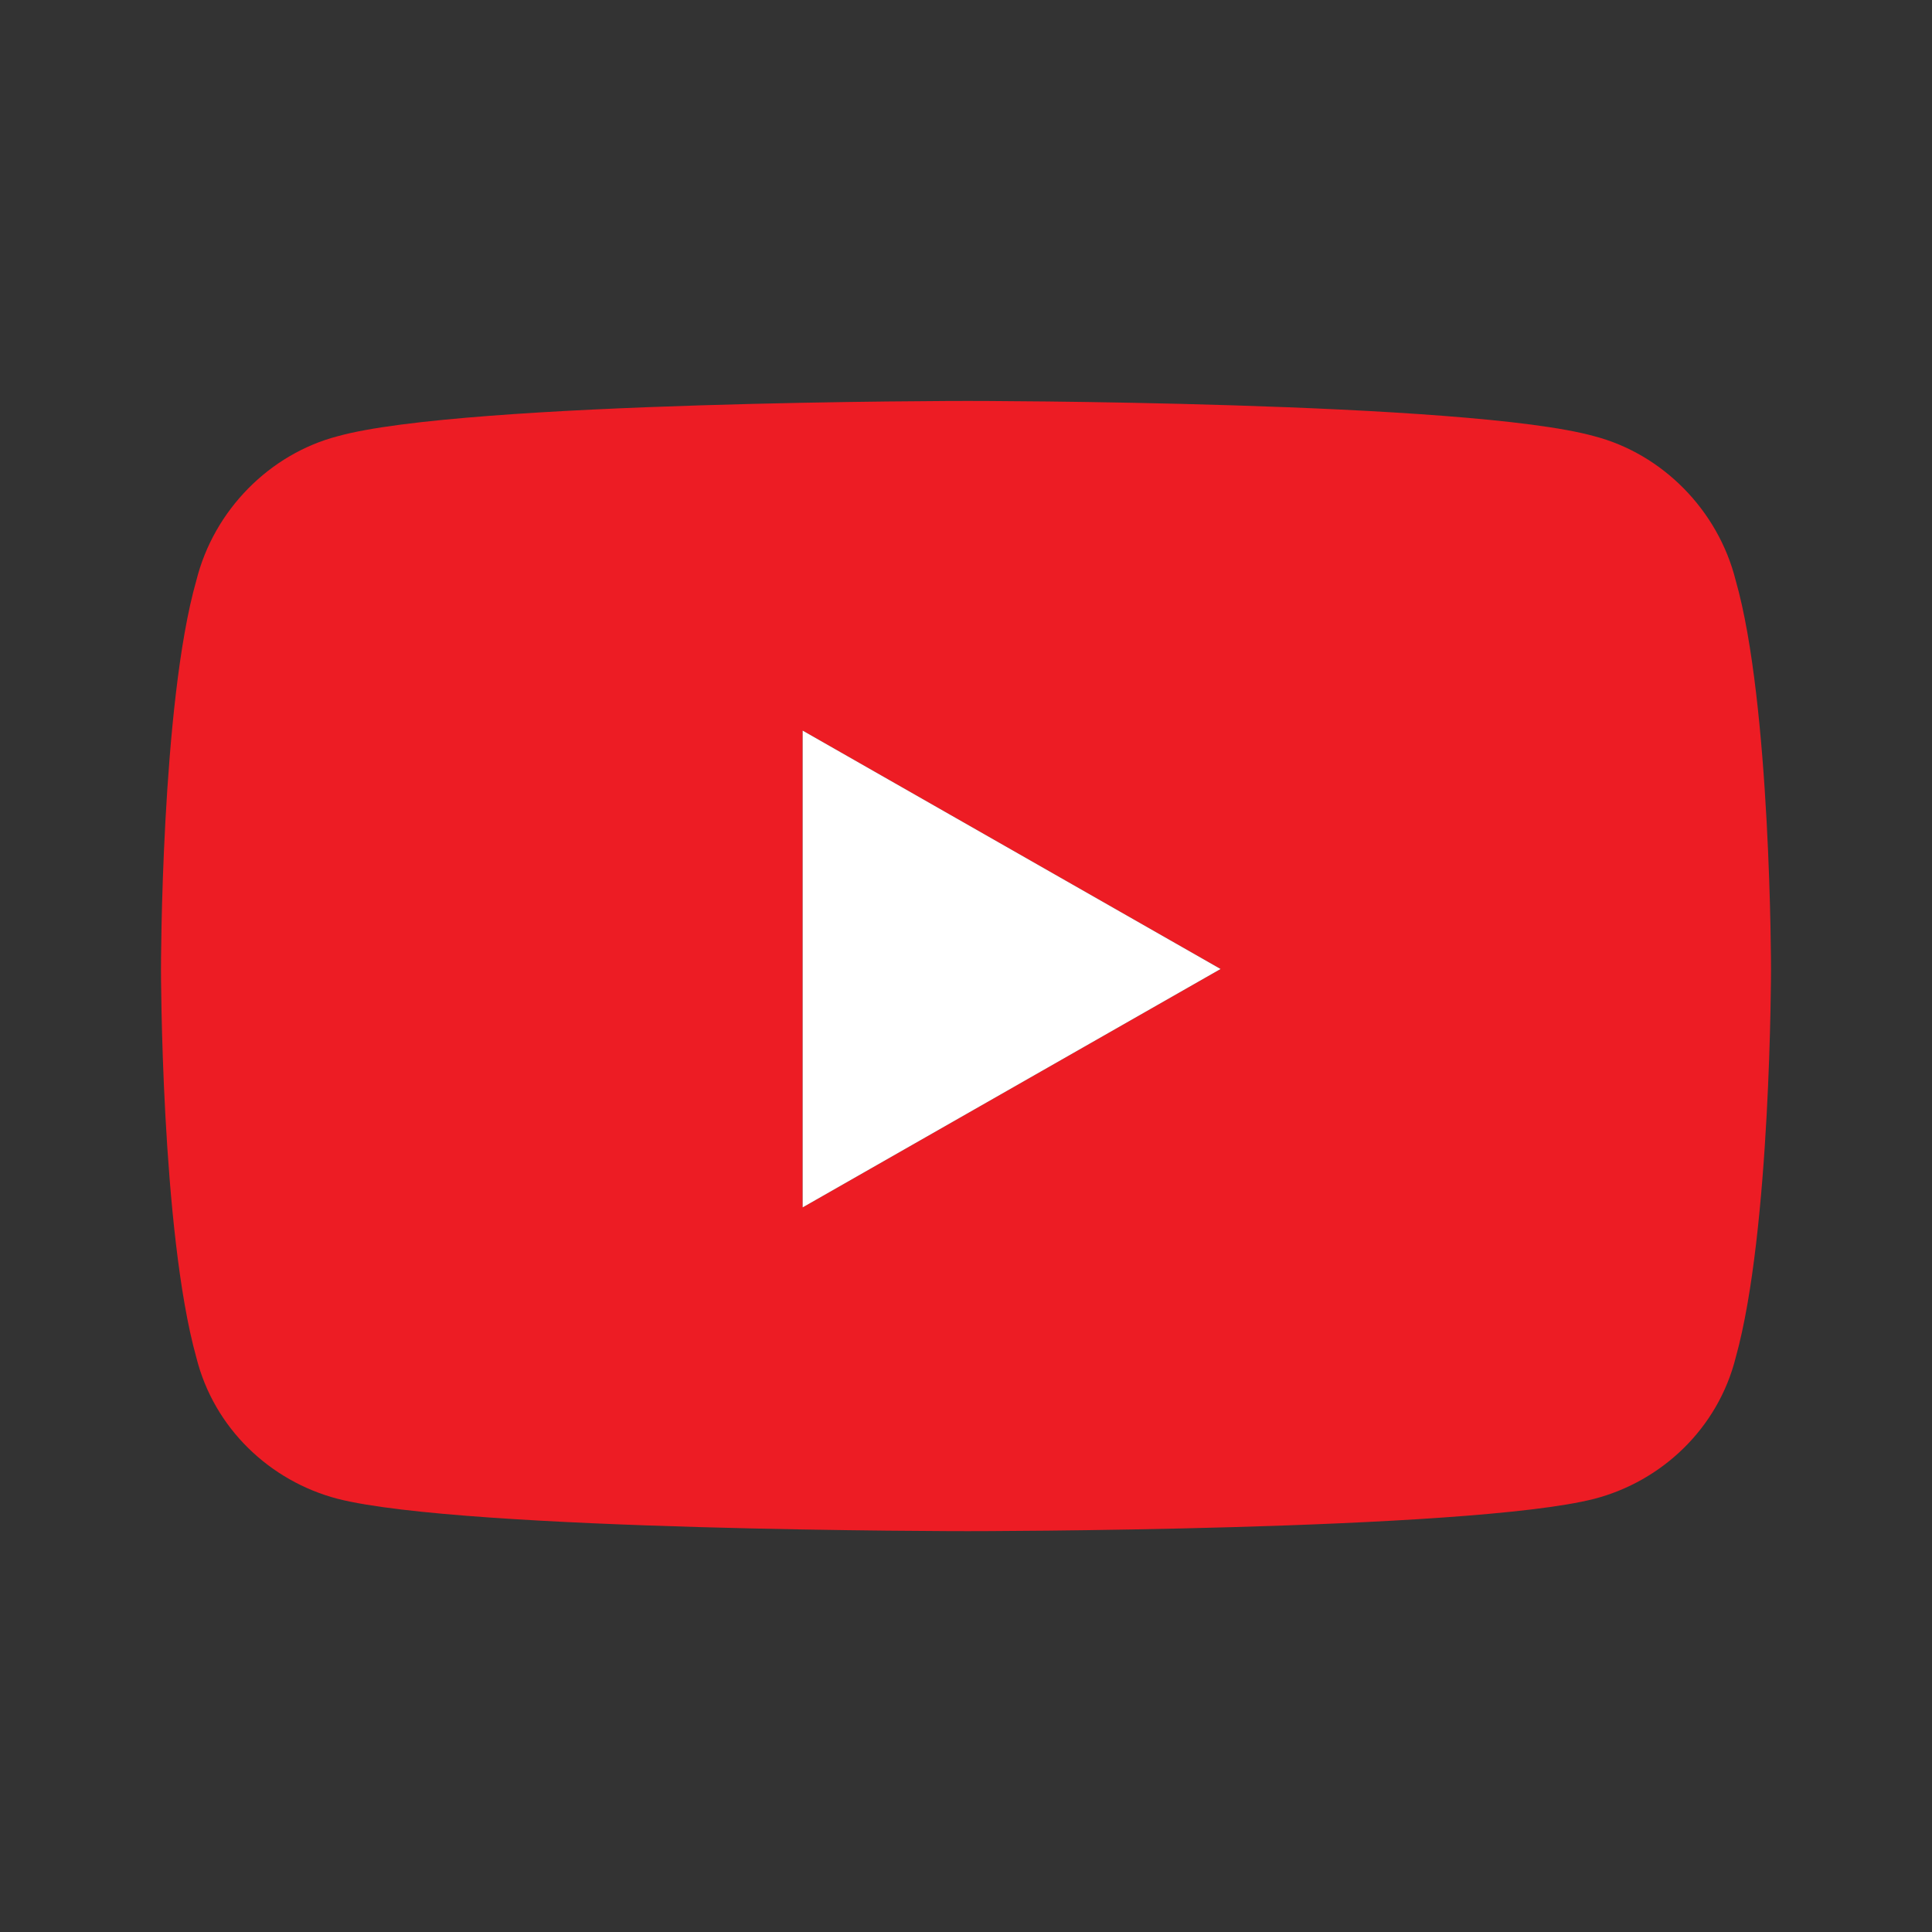 <svg width="40" height="40" viewBox="0 0 40 40" fill="none" xmlns="http://www.w3.org/2000/svg">
<rect x="0" y="0" width="40" height="40" fill="#333333" stroke="none"/>
<path d="M35.936 12.018C36.667 14.577 36.667 20.062 36.667 20.062C36.667 20.062 36.667 25.485 35.936 28.106C35.57 29.568 34.412 30.665 33.011 31.031C30.39 31.701 20.031 31.701 20.031 31.701C20.031 31.701 9.61 31.701 6.99 31.031C5.588 30.665 4.43 29.568 4.065 28.106C3.333 25.485 3.333 20.062 3.333 20.062C3.333 20.062 3.333 14.577 4.065 12.018C4.43 10.556 5.588 9.398 6.99 9.032C9.61 8.301 20.031 8.301 20.031 8.301C20.031 8.301 30.39 8.301 33.011 9.032C34.412 9.398 35.57 10.556 35.936 12.018ZM16.618 24.998L25.271 20.062L16.618 15.126V24.998Z" fill="#ED1C24"/>
<path d="M16.618 24.998L25.271 20.062L16.618 15.126V24.998Z" fill="white"/>
</svg>
